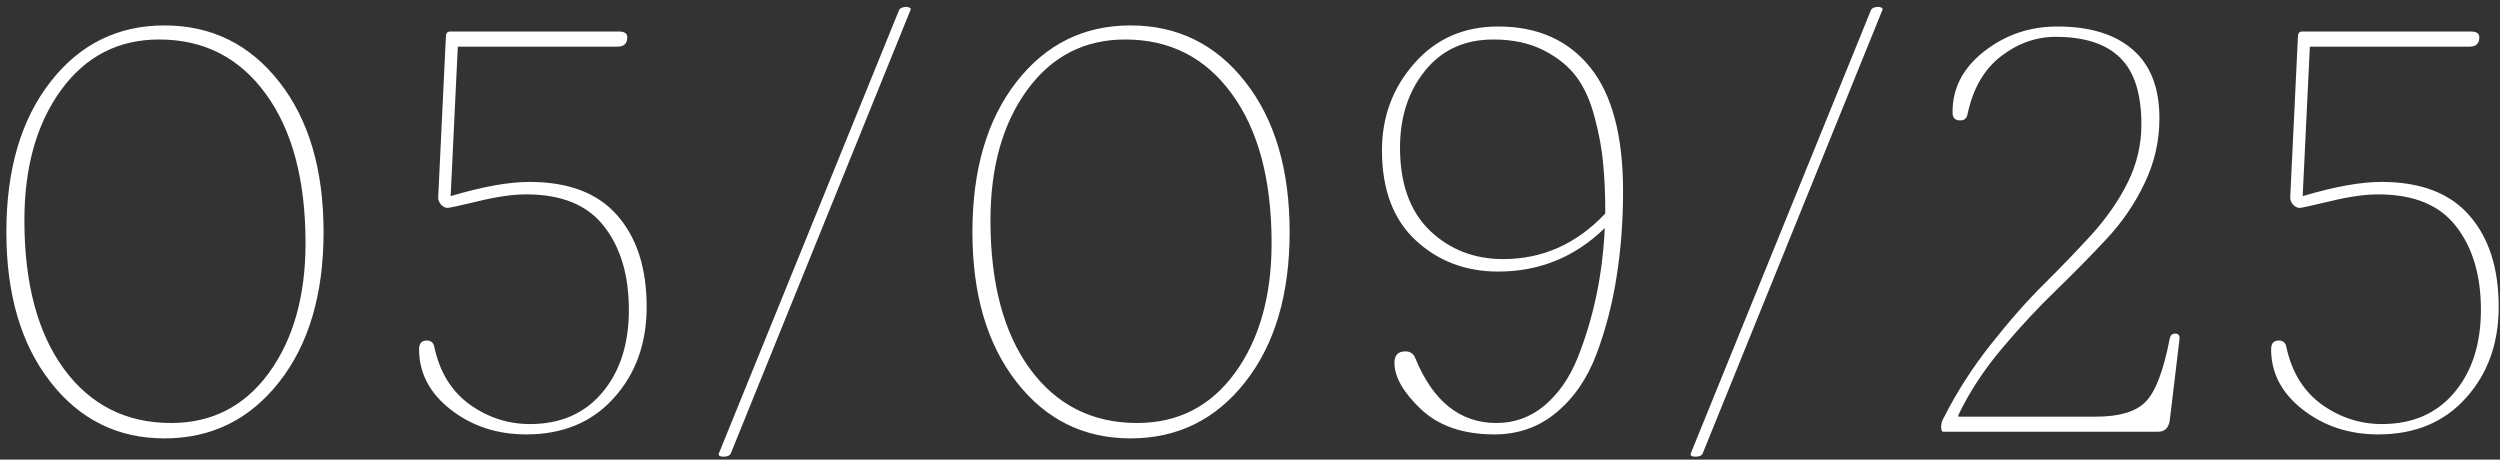 <?xml version="1.0" encoding="UTF-8"?> <svg xmlns="http://www.w3.org/2000/svg" width="359" height="66" viewBox="0 0 359 66" fill="none"><rect x="0" y="0" width="359" height="66" fill="#333333" stroke="none"/><path d="M7.235 54.84C3.021 49.432 0.913 42.259 0.913 33.321C0.913 24.358 3.021 17.173 7.235 11.765C11.45 6.356 16.909 3.652 23.612 3.652C30.366 3.652 35.863 6.356 40.103 11.765C44.344 17.173 46.464 24.358 46.464 33.321C46.464 42.259 44.344 49.432 40.103 54.84C35.863 60.248 30.366 62.952 23.612 62.952C16.909 62.952 11.45 60.248 7.235 54.84ZM3.503 31.645C3.503 40.685 5.395 47.794 9.178 52.974C12.986 58.153 18.115 60.743 24.564 60.743C30.43 60.743 35.114 58.344 38.618 53.545C42.122 48.721 43.874 42.513 43.874 34.921C43.874 25.831 41.97 18.684 38.161 13.479C34.378 8.273 29.274 5.671 22.851 5.671C16.985 5.671 12.288 8.096 8.759 12.945C5.255 17.77 3.503 24.003 3.503 31.645ZM62.923 28.37L64.028 5.29C64.028 4.782 64.231 4.528 64.637 4.528H88.898C89.685 4.528 90.078 4.808 90.078 5.366C90.078 6.255 89.609 6.699 88.669 6.699H65.741L64.713 28.142H64.789C69.309 26.796 73.054 26.123 76.025 26.123C81.636 26.123 85.838 27.723 88.631 30.922C91.45 34.121 92.859 38.501 92.859 44.062C92.859 49.317 91.284 53.685 88.136 57.163C85.013 60.642 80.823 62.381 75.568 62.381C71.404 62.381 67.798 61.2 64.751 58.839C61.704 56.477 60.181 53.583 60.181 50.155C60.181 49.317 60.549 48.898 61.285 48.898C61.92 48.898 62.288 49.241 62.39 49.927C63.177 53.507 64.878 56.236 67.493 58.115C70.109 59.969 72.978 60.895 76.101 60.895C80.468 60.895 83.921 59.398 86.46 56.401C89.025 53.38 90.307 49.406 90.307 44.48C90.307 39.529 89.114 35.53 86.727 32.483C84.365 29.436 80.646 27.913 75.568 27.913C73.638 27.913 71.327 28.243 68.636 28.903C65.97 29.538 64.51 29.855 64.256 29.855C63.951 29.855 63.647 29.703 63.342 29.398C63.063 29.068 62.923 28.726 62.923 28.37ZM103.224 65.123L129.123 1.405C129.275 1.151 129.605 1.012 130.113 0.986C130.316 0.986 130.481 1.024 130.608 1.101C130.76 1.151 130.811 1.253 130.76 1.405L104.938 65.123C104.786 65.428 104.443 65.58 103.91 65.58C103.656 65.58 103.465 65.542 103.338 65.466C103.211 65.39 103.173 65.275 103.224 65.123ZM145.963 54.84C141.748 49.432 139.64 42.259 139.64 33.321C139.64 24.358 141.748 17.173 145.963 11.765C150.177 6.356 155.636 3.652 162.34 3.652C169.093 3.652 174.591 6.356 178.831 11.765C183.071 17.173 185.191 24.358 185.191 33.321C185.191 42.259 183.071 49.432 178.831 54.84C174.591 60.248 169.093 62.952 162.34 62.952C155.636 62.952 150.177 60.248 145.963 54.84ZM142.23 31.645C142.23 40.685 144.122 47.794 147.905 52.974C151.714 58.153 156.842 60.743 163.292 60.743C169.157 60.743 173.842 58.344 177.345 53.545C180.849 48.721 182.601 42.513 182.601 34.921C182.601 25.831 180.697 18.684 176.888 13.479C173.105 8.273 168.002 5.671 161.578 5.671C155.713 5.671 151.015 8.096 147.486 12.945C143.982 17.77 142.23 24.003 142.23 31.645ZM233.071 27.456C233.071 31.722 232.767 35.784 232.157 39.644C231.573 43.477 230.621 47.172 229.301 50.727C227.98 54.281 226.051 57.112 223.512 59.22C220.998 61.327 218.027 62.381 214.6 62.381C210.131 62.381 206.614 61.175 204.05 58.763C201.511 56.351 200.241 54.129 200.241 52.098C200.241 51.006 200.762 50.46 201.803 50.46C202.488 50.46 202.958 50.765 203.212 51.374C205.751 57.62 209.648 60.743 214.904 60.743C217.494 60.743 219.792 59.905 221.798 58.23C223.804 56.528 225.378 54.269 226.52 51.45C227.663 48.606 228.564 45.623 229.225 42.5C229.885 39.377 230.291 36.127 230.443 32.75C226.178 36.914 221.074 38.996 215.133 38.996C210.461 38.996 206.513 37.498 203.288 34.502C200.063 31.506 198.451 27.202 198.451 21.591C198.451 16.767 200 12.602 203.098 9.099C206.195 5.569 210.207 3.805 215.133 3.805C220.795 3.805 225.2 5.76 228.349 9.67C231.497 13.58 233.071 19.509 233.071 27.456ZM230.519 30.655C230.519 27.964 230.418 25.59 230.215 23.533C230.037 21.451 229.631 19.23 228.996 16.868C228.387 14.507 227.523 12.577 226.406 11.079C225.289 9.556 223.715 8.273 221.684 7.232C219.652 6.191 217.24 5.671 214.447 5.671C210.334 5.671 207.071 7.156 204.659 10.127C202.247 13.098 201.041 16.792 201.041 21.21C201.041 26.364 202.463 30.325 205.307 33.093C208.176 35.835 211.692 37.206 215.856 37.206C221.519 37.206 226.406 35.023 230.519 30.655ZM242.789 65.123L268.688 1.405C268.84 1.151 269.17 1.012 269.678 0.986C269.881 0.986 270.046 1.024 270.173 1.101C270.325 1.151 270.376 1.253 270.325 1.405L244.503 65.123C244.351 65.428 244.008 65.58 243.475 65.58C243.221 65.58 243.03 65.542 242.904 65.466C242.777 65.39 242.738 65.275 242.789 65.123ZM307.503 17.858C307.503 13.44 306.475 10.241 304.418 8.261C302.387 6.28 299.315 5.29 295.202 5.29C292.383 5.29 289.768 6.217 287.356 8.07C284.944 9.924 283.344 12.666 282.557 16.297C282.456 16.982 282.087 17.312 281.453 17.287C280.716 17.287 280.361 16.881 280.386 16.068C280.386 12.641 281.897 9.746 284.918 7.385C287.965 4.998 291.469 3.805 295.43 3.805C300.102 3.805 303.707 4.909 306.247 7.118C308.811 9.327 310.093 12.615 310.093 16.982C310.093 20.258 309.382 23.368 307.96 26.314C306.564 29.259 304.71 31.963 302.4 34.426C300.089 36.889 297.703 39.313 295.24 41.7C292.777 44.062 290.212 46.816 287.546 49.965C284.906 53.088 282.798 56.3 281.224 59.601V59.829H301.029C304.355 59.829 306.716 59.118 308.113 57.696C309.535 56.249 310.69 53.215 311.579 48.594C311.68 48.137 311.934 47.908 312.34 47.908C312.772 47.883 312.988 48.111 312.988 48.594L311.579 60.362C311.426 61.454 310.855 62 309.865 62H279.053C278.85 62 278.748 61.772 278.748 61.315C278.748 60.832 278.875 60.388 279.129 59.981C280.957 56.351 283.205 52.847 285.871 49.47C288.562 46.067 291.101 43.185 293.488 40.824C295.874 38.463 298.16 36.089 300.343 33.702C302.527 31.29 304.266 28.776 305.561 26.161C306.856 23.546 307.503 20.778 307.503 17.858ZM328.876 28.37L329.98 5.29C329.98 4.782 330.183 4.528 330.59 4.528H354.85C355.637 4.528 356.031 4.808 356.031 5.366C356.031 6.255 355.561 6.699 354.622 6.699H331.694L330.666 28.142H330.742C335.261 26.796 339.007 26.123 341.977 26.123C347.589 26.123 351.791 27.723 354.584 30.922C357.402 34.121 358.811 38.501 358.811 44.062C358.811 49.317 357.237 53.685 354.089 57.163C350.966 60.642 346.776 62.381 341.52 62.381C337.356 62.381 333.751 61.2 330.704 58.839C327.657 56.477 326.133 53.583 326.133 50.155C326.133 49.317 326.502 48.898 327.238 48.898C327.873 48.898 328.241 49.241 328.342 49.927C329.13 53.507 330.831 56.236 333.446 58.115C336.061 59.969 338.93 60.895 342.053 60.895C346.421 60.895 349.874 59.398 352.413 56.401C354.977 53.38 356.259 49.406 356.259 44.48C356.259 39.529 355.066 35.53 352.679 32.483C350.318 29.436 346.598 27.913 341.52 27.913C339.591 27.913 337.28 28.243 334.589 28.903C331.923 29.538 330.463 29.855 330.209 29.855C329.904 29.855 329.599 29.703 329.295 29.398C329.015 29.068 328.876 28.726 328.876 28.37Z" fill="white"></path></svg> 